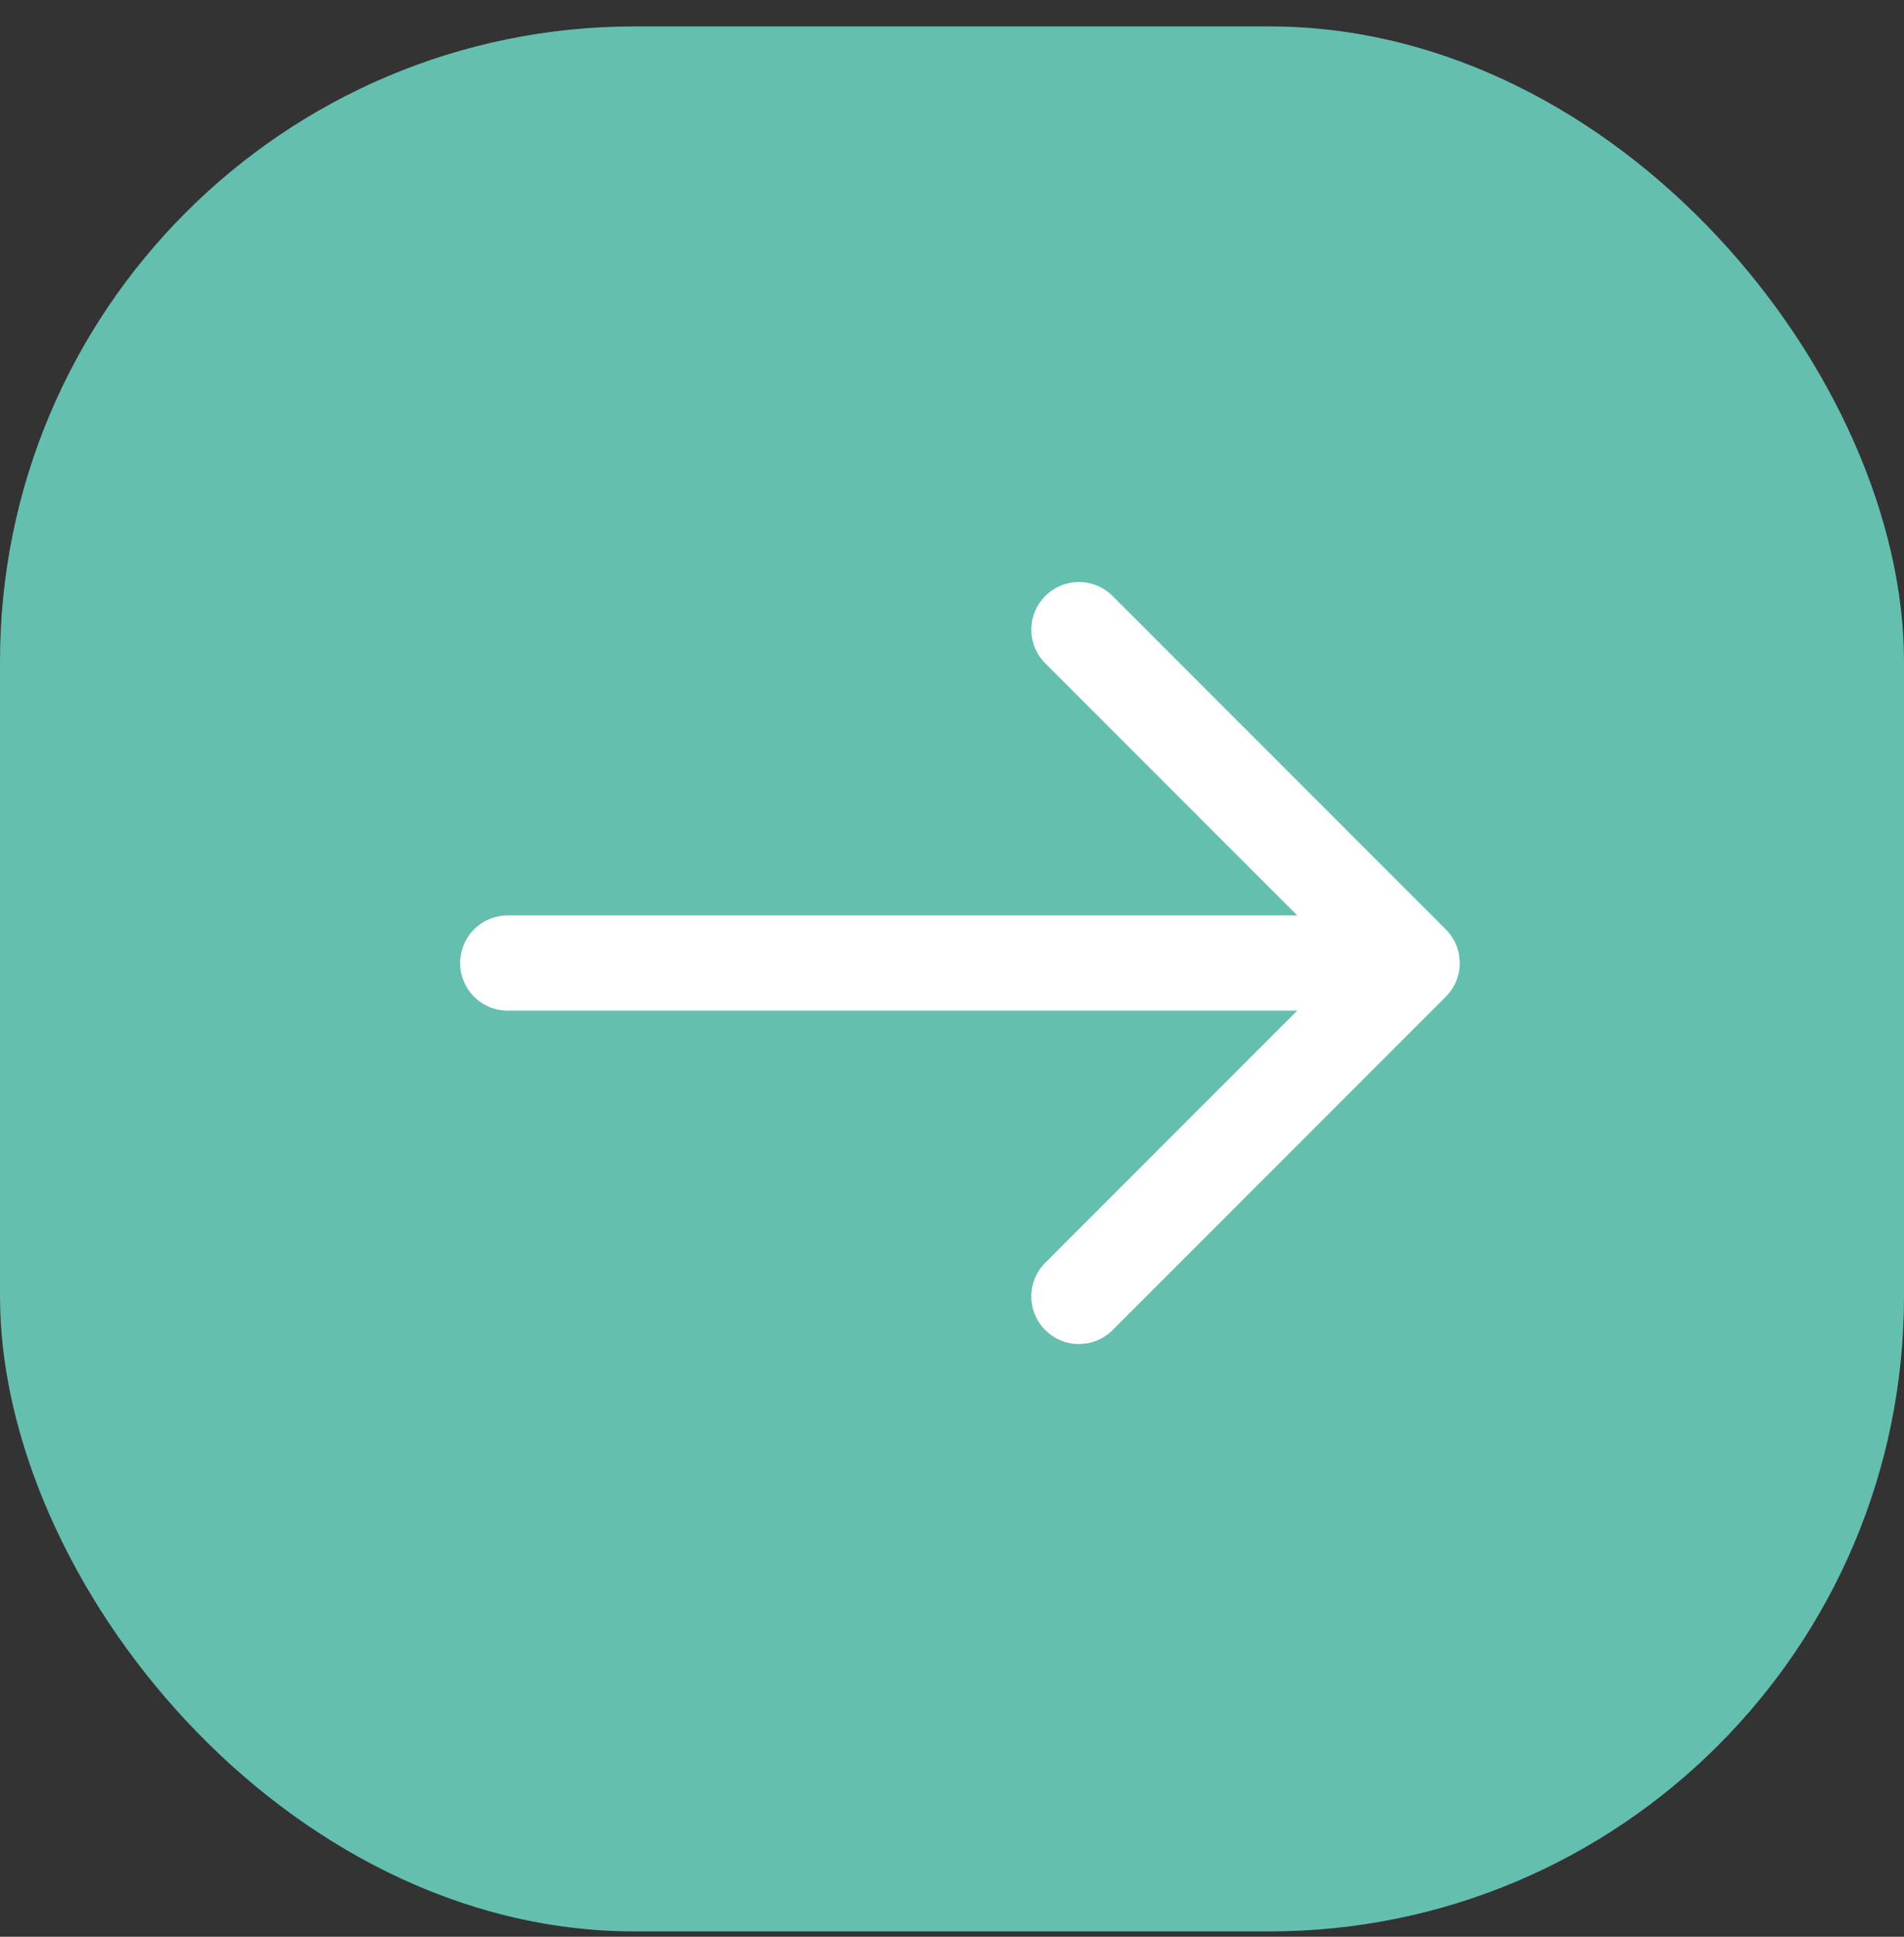 <?xml version="1.0" encoding="UTF-8"?> <svg xmlns="http://www.w3.org/2000/svg" width="60" height="61" viewBox="0 0 60 61" fill="none"><rect x="0" y="0" width="60" height="61" fill="#333333" stroke="none"/> <rect y="0.832" width="60" height="60" rx="20" fill="#64BFAF"></rect> <path d="M16 30.332H44.5M44.5 30.332L34 19.832M44.5 30.332L34 40.832" stroke="white" stroke-width="3" stroke-linecap="round" stroke-linejoin="round"></path> </svg> 